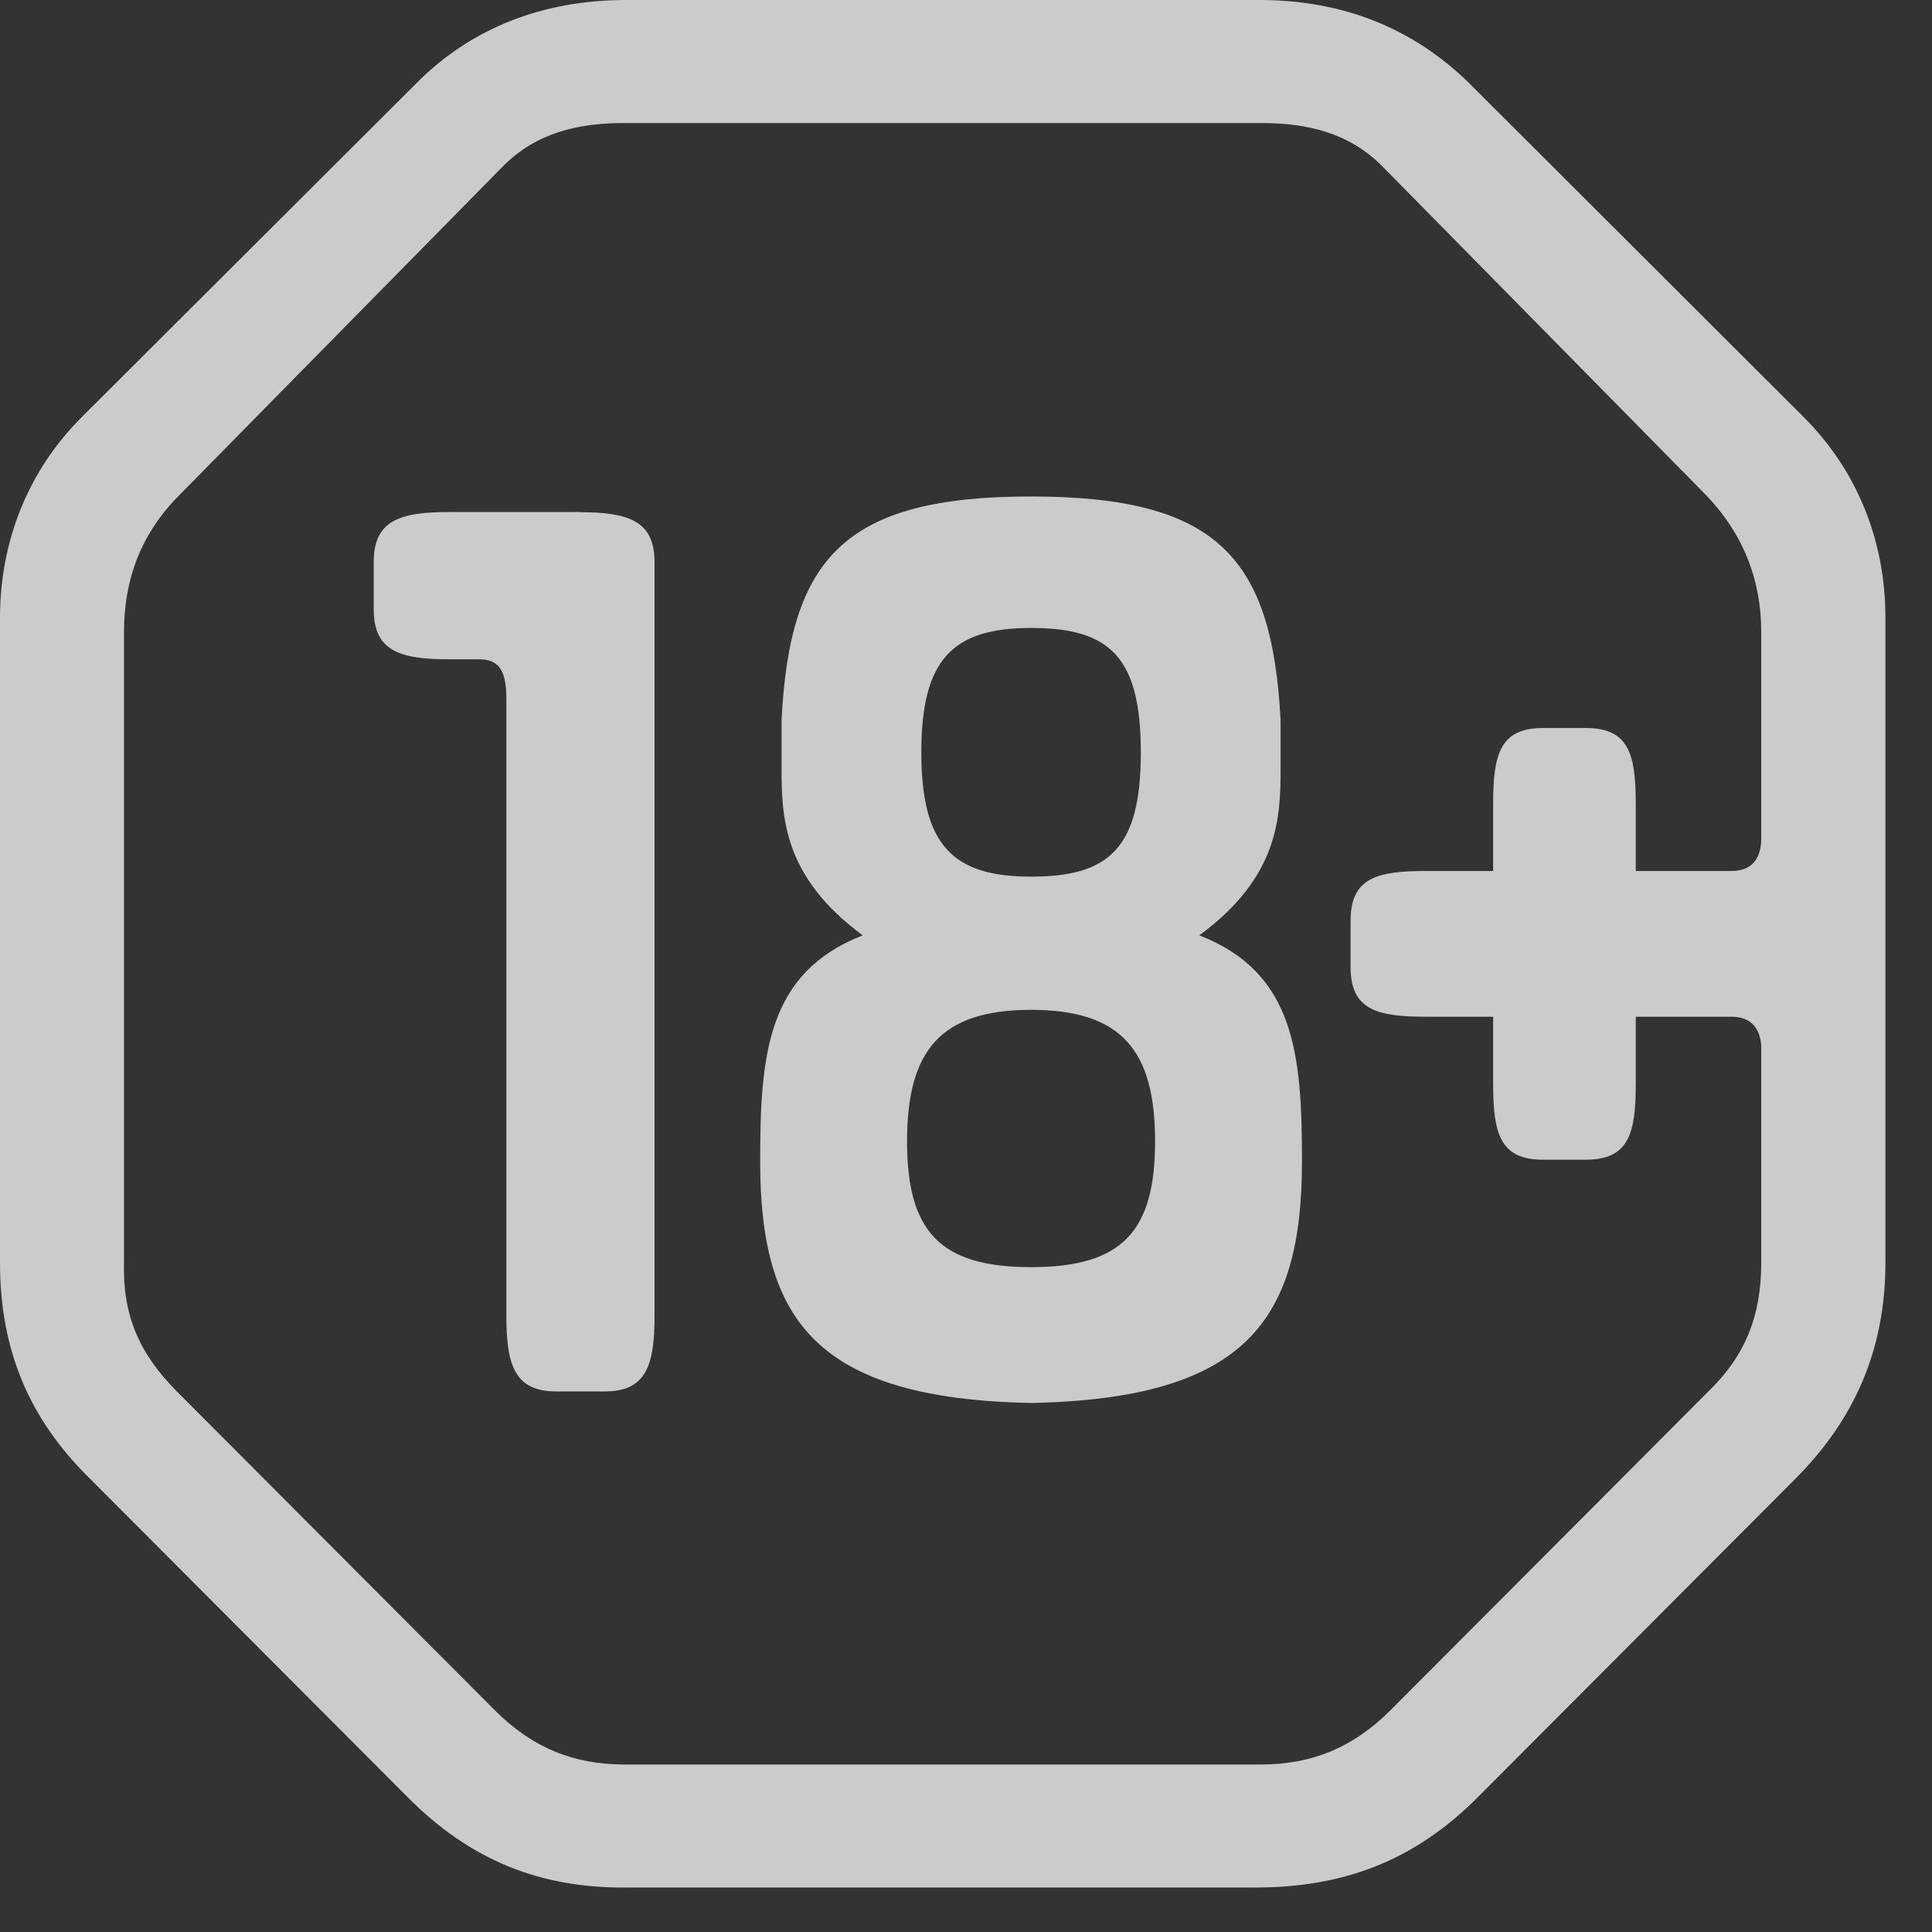 <svg width="39" height="39" viewBox="0 0 39 39" fill="none" xmlns="http://www.w3.org/2000/svg">
<rect x="0" y="0" width="39" height="39" fill="#333333" stroke="none"/>
<path d="M11.691 10.336H9.07C8.063 10.336 7.544 10.51 7.544 11.346V12.299C7.544 13.138 8.063 13.309 9.07 13.309H9.676C10.051 13.309 10.221 13.51 10.221 14.088V26.558C10.221 27.568 10.396 28.088 11.229 28.088H12.206C13.043 28.088 13.213 27.568 13.213 26.558V11.35C13.213 10.514 12.694 10.339 11.687 10.339L11.691 10.336Z" fill="#F1F1F1" fill-opacity="0.8"/>
<path d="M29.653 1.675C28.532 0.577 27.119 0 25.423 0H12.641C10.941 0 9.502 0.577 8.411 1.675L1.64 8.43C0.576 9.497 0 10.914 0 12.47V25.488C0 27.276 0.606 28.662 1.814 29.847L8.233 36.283C9.498 37.552 10.911 38.133 12.725 38.102H25.336C27.093 38.102 28.532 37.582 29.827 36.283L36.246 29.847C37.428 28.662 38.06 27.25 38.06 25.488V12.47C38.06 10.91 37.484 9.497 36.42 8.43L29.653 1.675ZM35.553 16.917C35.553 17.35 35.352 17.582 34.947 17.582H33.02V16.226C33.02 15.216 32.876 14.696 32.012 14.696H31.149C30.285 14.696 30.141 15.216 30.141 16.226V17.582H28.789C27.782 17.582 27.263 17.726 27.263 18.592V19.515C27.263 20.38 27.782 20.524 28.789 20.524H30.141V21.88C30.141 22.89 30.285 23.41 31.149 23.41H32.012C32.876 23.41 33.02 22.89 33.02 21.88V20.524H34.947C35.322 20.524 35.523 20.726 35.553 21.102V25.488C35.553 26.555 35.235 27.363 34.489 28.085L28.07 34.522C27.32 35.273 26.487 35.619 25.449 35.619H12.607C11.569 35.619 10.736 35.273 9.987 34.522L3.567 28.085C2.818 27.333 2.473 26.555 2.503 25.488V12.759C2.503 11.692 2.848 10.765 3.628 9.987L10.161 3.349C10.823 2.685 11.657 2.483 12.607 2.483H25.449C26.4 2.483 27.233 2.685 27.896 3.349L34.432 9.987C35.182 10.765 35.553 11.692 35.553 12.759V16.917Z" fill="#F1F1F1" fill-opacity="0.8"/>
<path d="M24.21 18.881C25.824 17.696 25.85 16.485 25.85 15.505V14.525C25.676 11.264 24.585 10.022 20.813 10.022C17.041 10.022 15.947 11.264 15.777 14.525V15.505C15.777 16.485 15.807 17.7 17.416 18.881C15.489 19.633 15.345 21.277 15.345 23.442C15.345 26.646 16.466 28.234 20.813 28.321C25.161 28.234 26.282 26.646 26.282 23.442C26.282 21.277 26.138 19.633 24.21 18.881ZM20.813 12.676C22.396 12.676 23.029 13.253 23.029 15.186C23.029 17.119 22.396 17.696 20.813 17.696C19.23 17.696 18.598 17.062 18.598 15.186C18.598 13.31 19.23 12.676 20.813 12.676ZM20.813 25.579C18.973 25.579 18.31 24.858 18.31 23.039C18.31 21.22 18.973 20.385 20.813 20.385C22.654 20.385 23.317 21.22 23.317 23.039C23.317 24.858 22.654 25.579 20.813 25.579Z" fill="#F1F1F1" fill-opacity="0.8"/>
</svg>

